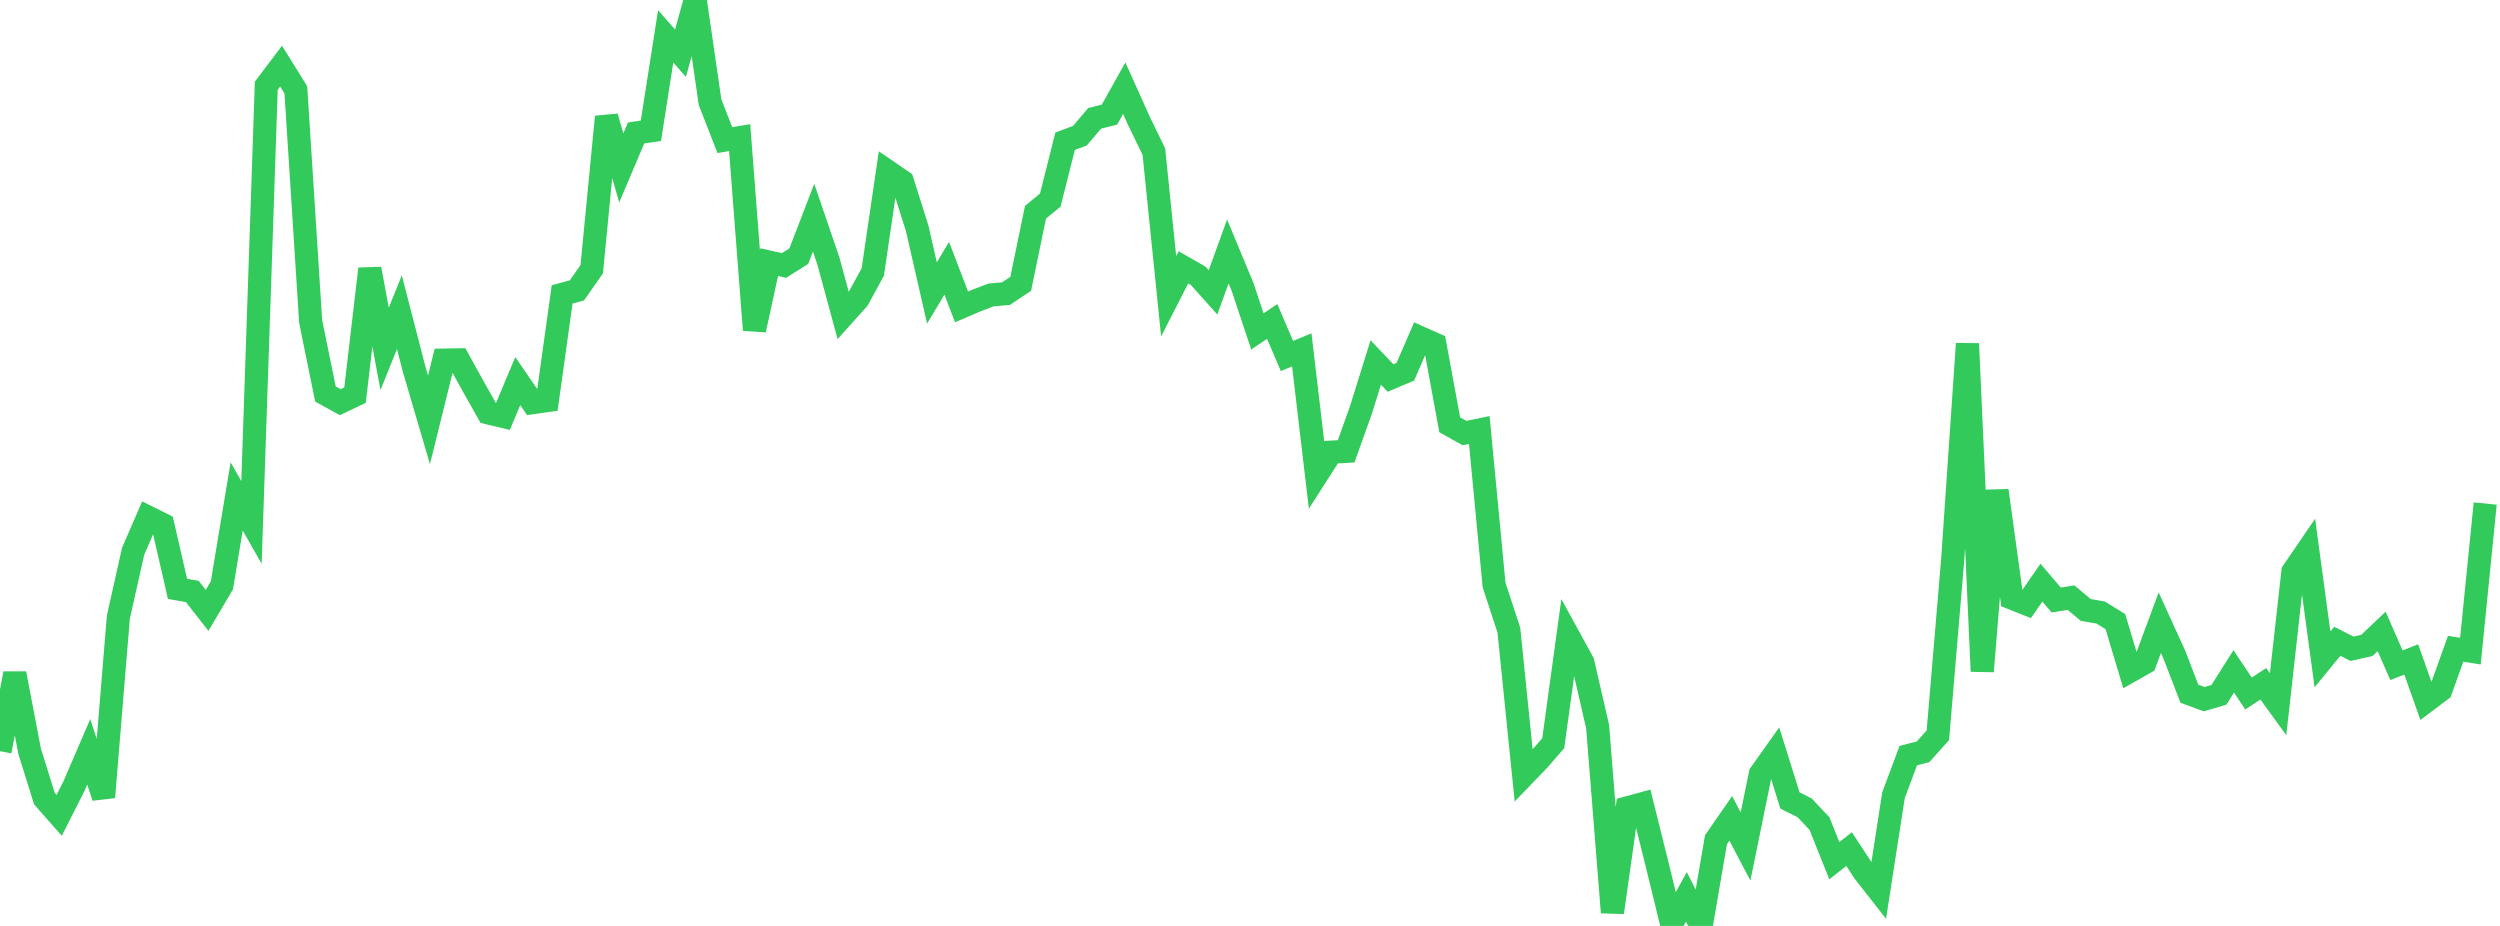 <?xml version="1.0" standalone="no"?>
<!DOCTYPE svg PUBLIC "-//W3C//DTD SVG 1.1//EN" "http://www.w3.org/Graphics/SVG/1.1/DTD/svg11.dtd">

<svg width="135" height="50" viewBox="0 0 135 50" preserveAspectRatio="none" 
  xmlns="http://www.w3.org/2000/svg"
  xmlns:xlink="http://www.w3.org/1999/xlink">


<polyline points="0.0, 40.564 0.799, 36.368 1.598, 40.562 2.396, 43.12 3.195, 44.028 3.994, 42.451 4.793, 40.597 5.592, 43.048 6.391, 33.324 7.189, 29.769 7.988, 27.927 8.787, 28.326 9.586, 31.799 10.385, 31.94 11.183, 32.962 11.982, 31.61 12.781, 26.806 13.58, 28.214 14.379, 4.629 15.178, 3.572 15.976, 4.854 16.775, 17.36 17.574, 21.278 18.373, 21.718 19.172, 21.338 19.97, 14.518 20.769, 18.839 21.568, 16.86 22.367, 19.953 23.166, 22.67 23.964, 19.446 24.763, 19.433 25.562, 20.878 26.361, 22.294 27.16, 22.486 27.959, 20.58 28.757, 21.744 29.556, 21.629 30.355, 15.898 31.154, 15.68 31.953, 14.54 32.751, 6.307 33.55, 9.068 34.349, 7.181 35.148, 7.063 35.947, 1.964 36.746, 2.873 37.544, 0.0 38.343, 5.519 39.142, 7.565 39.941, 7.433 40.74, 17.819 41.538, 14.155 42.337, 14.337 43.136, 13.832 43.935, 11.756 44.734, 14.095 45.533, 17.039 46.331, 16.15 47.13, 14.689 47.929, 9.251 48.728, 9.798 49.527, 12.329 50.325, 15.82 51.124, 14.484 51.923, 16.572 52.722, 16.231 53.521, 15.925 54.32, 15.858 55.118, 15.325 55.917, 11.46 56.716, 10.804 57.515, 7.628 58.314, 7.328 59.112, 6.39 59.911, 6.189 60.71, 4.761 61.509, 6.543 62.308, 8.186 63.107, 15.997 63.905, 14.435 64.704, 14.894 65.503, 15.788 66.302, 13.578 67.101, 15.498 67.899, 17.897 68.698, 17.359 69.497, 19.224 70.296, 18.893 71.095, 25.662 71.893, 24.416 72.692, 24.373 73.491, 22.138 74.29, 19.575 75.089, 20.412 75.888, 20.074 76.686, 18.235 77.485, 18.591 78.284, 22.938 79.083, 23.385 79.882, 23.221 80.68, 31.591 81.479, 34.028 82.278, 41.878 83.077, 41.049 83.876, 40.132 84.675, 34.31 85.473, 35.768 86.272, 39.24 87.071, 49.272 87.87, 43.626 88.669, 43.409 89.467, 46.612 90.266, 49.882 91.065, 48.429 91.864, 50.0 92.663, 45.347 93.462, 44.192 94.26, 45.71 95.059, 41.793 95.858, 40.668 96.657, 43.224 97.456, 43.628 98.254, 44.478 99.053, 46.477 99.852, 45.852 100.651, 47.073 101.45, 48.095 102.249, 42.94 103.047, 40.803 103.846, 40.597 104.645, 39.704 105.444, 30.241 106.243, 18.559 107.041, 36.251 107.84, 26.49 108.639, 32.298 109.438, 32.614 110.237, 31.464 111.036, 32.402 111.834, 32.273 112.633, 32.939 113.432, 33.075 114.231, 33.567 115.03, 36.237 115.828, 35.786 116.627, 33.628 117.426, 35.378 118.225, 37.46 119.024, 37.754 119.822, 37.52 120.621, 36.256 121.42, 37.45 122.219, 36.924 123.018, 38.028 123.817, 30.873 124.615, 29.705 125.414, 35.606 126.213, 34.63 127.012, 35.033 127.811, 34.854 128.609, 34.097 129.408, 35.923 130.207, 35.61 131.006, 37.867 131.805, 37.267 132.604, 35.033 133.402, 35.16 134.201, 27.191" fill="none" stroke="#32ca5b" stroke-width="1.25"/>

</svg>